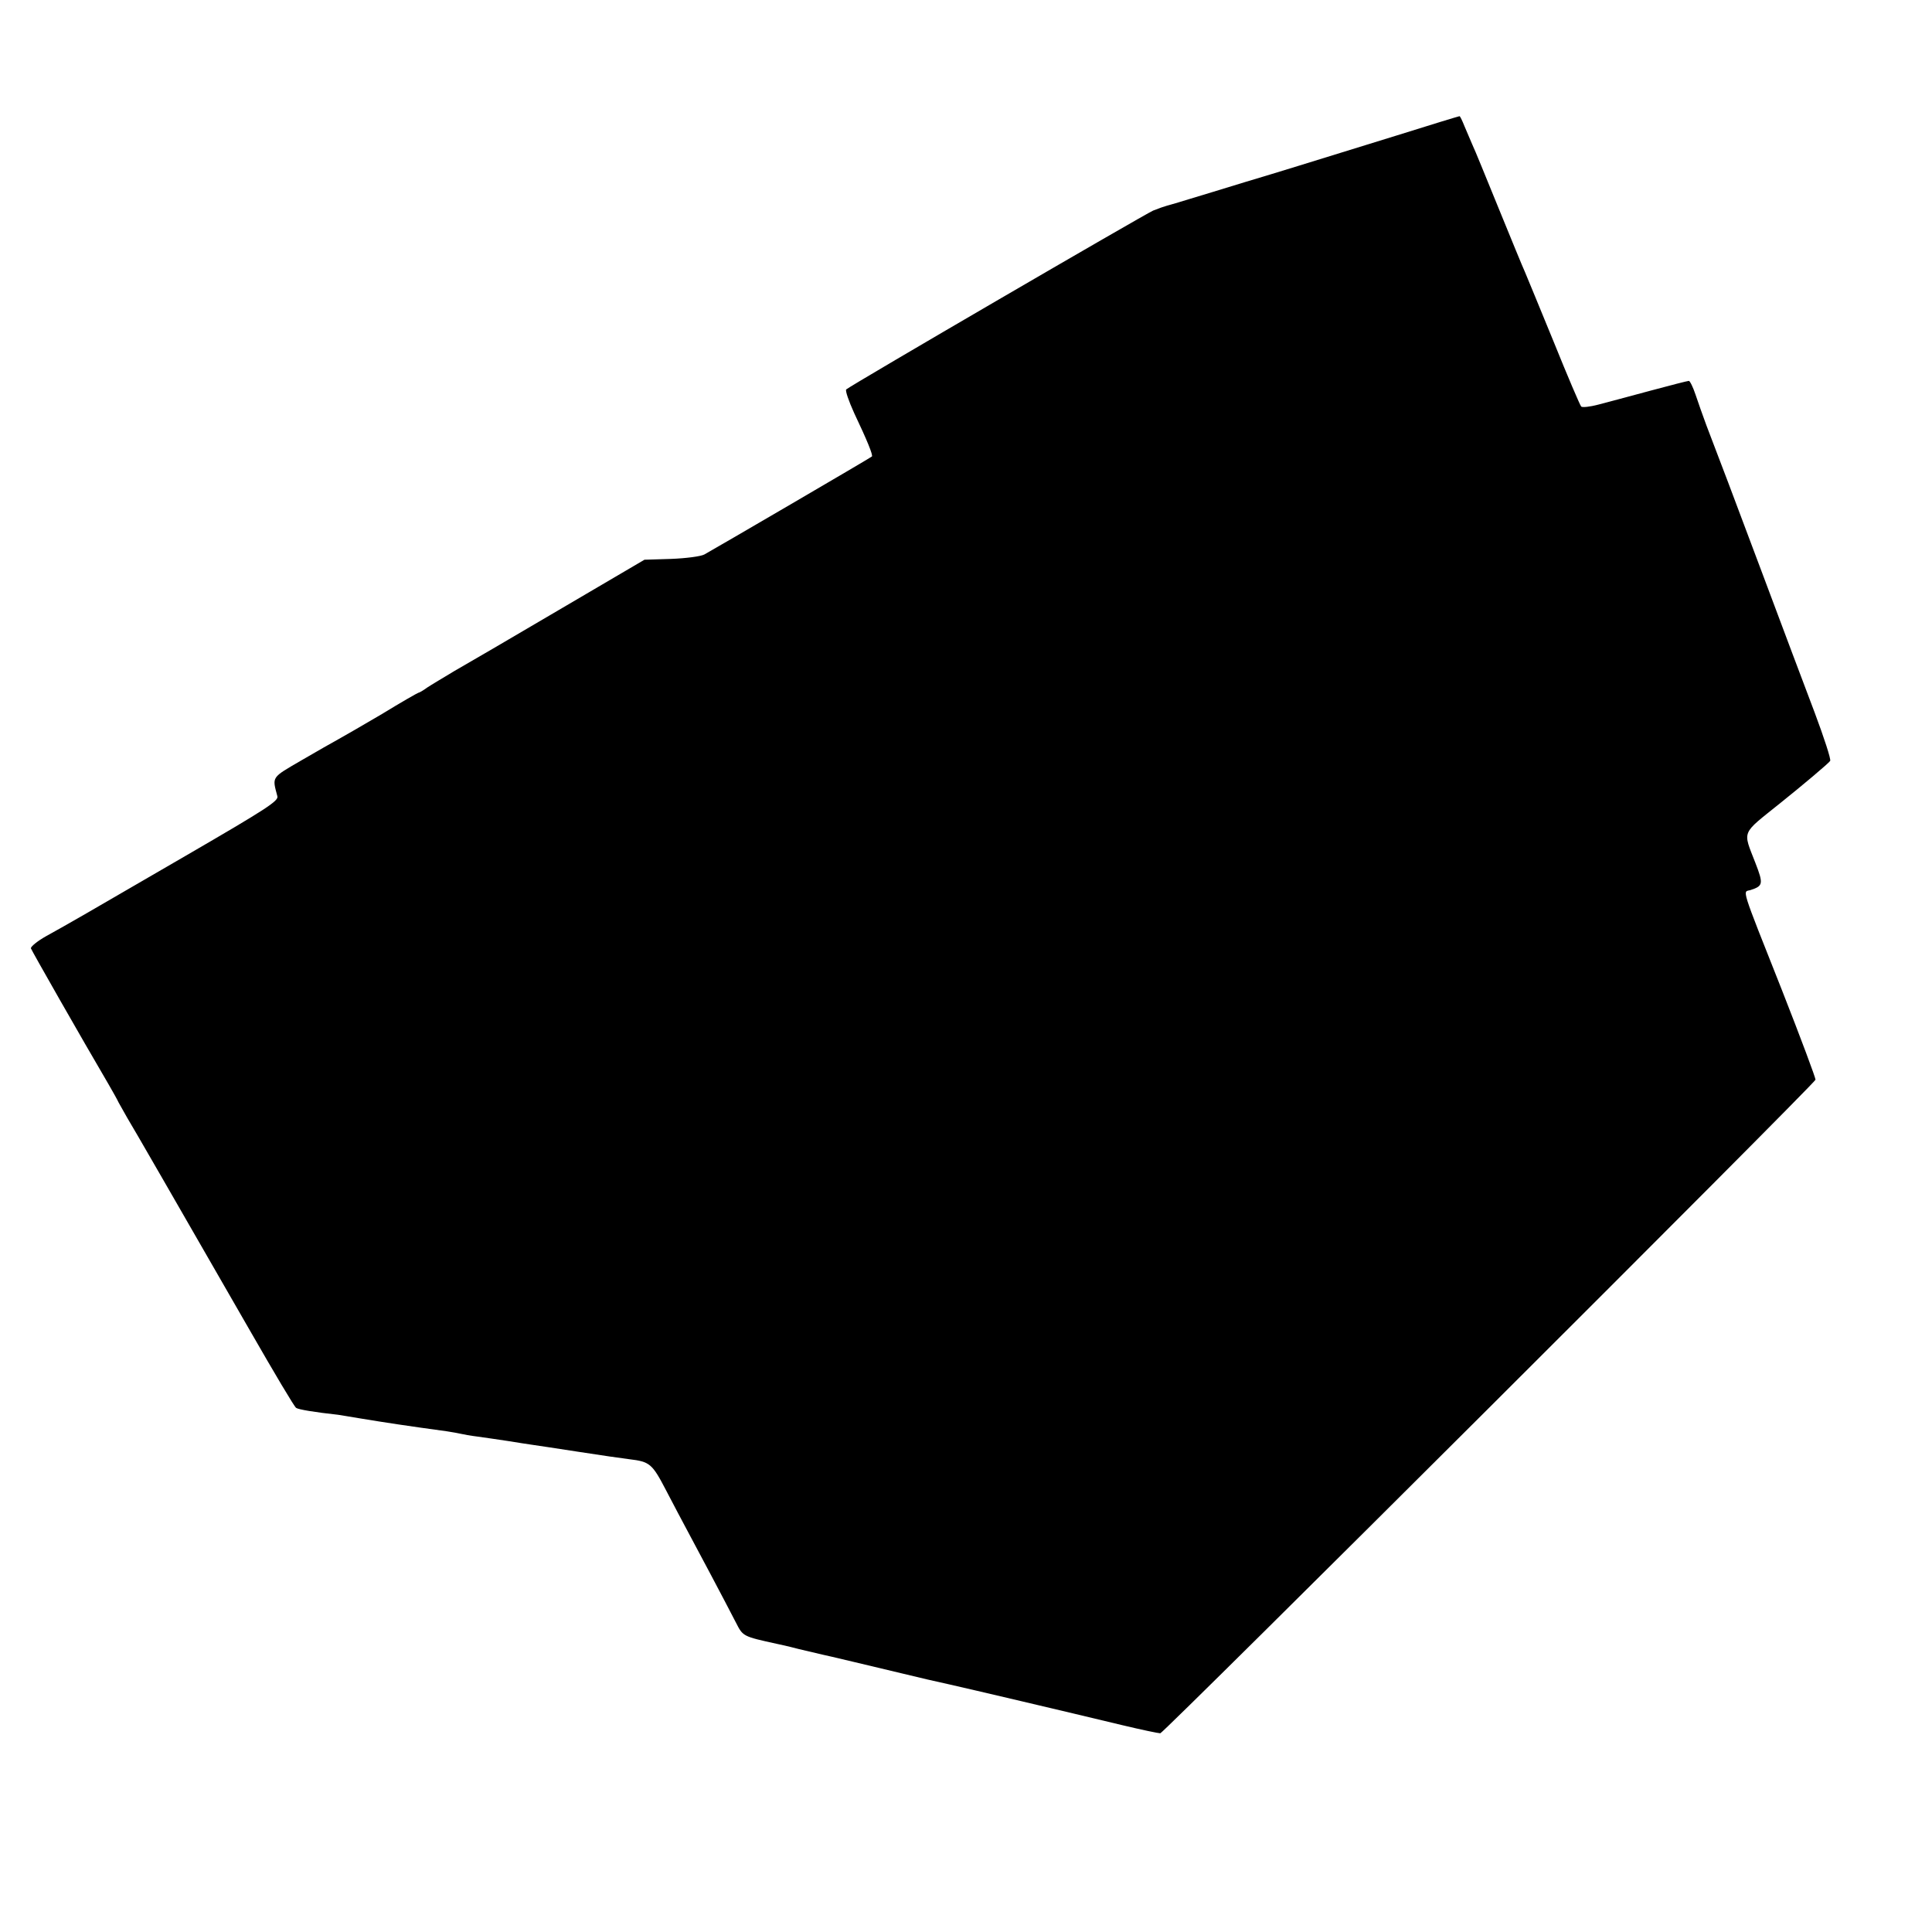 <?xml version="1.0" standalone="no"?>
<!DOCTYPE svg PUBLIC "-//W3C//DTD SVG 20010904//EN"
 "http://www.w3.org/TR/2001/REC-SVG-20010904/DTD/svg10.dtd">
<svg version="1.0" xmlns="http://www.w3.org/2000/svg"
 width="700pt" height="700pt" viewBox="0 0 700 700"
 preserveAspectRatio="xMidYMid meet">
<g transform="translate(0,700) scale(0.1,-0.1)"
fill="#000000" stroke="none">
<path d="M5060 6509 c-353 -109 -406 -126 -550 -169 -74 -23 -164 -50 -200
-61 -36 -11 -72 -22 -81 -24 -8 -2 -31 -10 -51 -18 -32 -14 -1092 -631 -1112
-648 -4 -4 9 -42 29 -86 47 -99 69 -153 64 -157 -5 -5 -574 -337 -607 -355
-13 -7 -67 -14 -120 -16 l-97 -3 -310 -182 c-170 -100 -341 -200 -380 -222
-38 -23 -82 -49 -97 -59 -15 -11 -29 -19 -32 -19 -2 0 -62 -34 -132 -77 -71
-42 -143 -83 -159 -92 -17 -9 -76 -43 -133 -76 -110 -64 -106 -58 -87 -130 5
-17 -40 -46 -331 -215 -370 -215 -422 -245 -507 -292 -32 -18 -56 -38 -55 -44
3 -9 183 -325 281 -492 15 -26 32 -56 37 -67 6 -11 20 -36 31 -55 22 -36 167
-288 447 -775 85 -148 159 -273 165 -276 8 -6 69 -16 152 -25 11 -2 49 -8 85
-14 85 -14 163 -26 310 -46 19 -3 42 -7 50 -9 8 -2 35 -7 60 -10 25 -3 74 -11
110 -16 36 -6 76 -12 90 -14 14 -2 88 -13 165 -25 77 -12 160 -24 185 -27 75
-9 83 -16 134 -114 27 -52 61 -116 76 -144 28 -52 136 -255 177 -335 25 -49
25 -49 148 -76 6 -1 42 -9 80 -19 39 -9 77 -18 85 -20 12 -2 170 -40 380 -90
8 -2 44 -10 80 -18 67 -15 412 -96 628 -148 67 -16 129 -29 136 -29 12 0 2367
2349 2374 2368 1 5 -53 150 -121 323 -153 386 -143 356 -115 364 46 15 48 22
18 99 -46 119 -53 101 90 216 80 64 175 144 181 153 4 5 -22 84 -56 175 -35
92 -118 313 -185 492 -118 315 -156 415 -207 548 -13 35 -31 86 -40 113 -9 27
-20 49 -24 49 -4 0 -67 -16 -141 -36 -73 -20 -157 -42 -187 -50 -30 -8 -58
-11 -62 -7 -4 4 -49 109 -99 233 -51 124 -98 239 -105 255 -8 17 -50 120 -95
230 -45 110 -87 214 -95 230 -7 17 -20 47 -29 68 -8 20 -16 37 -18 36 -2 0
-104 -31 -228 -70z"/>
</g>
</svg>
